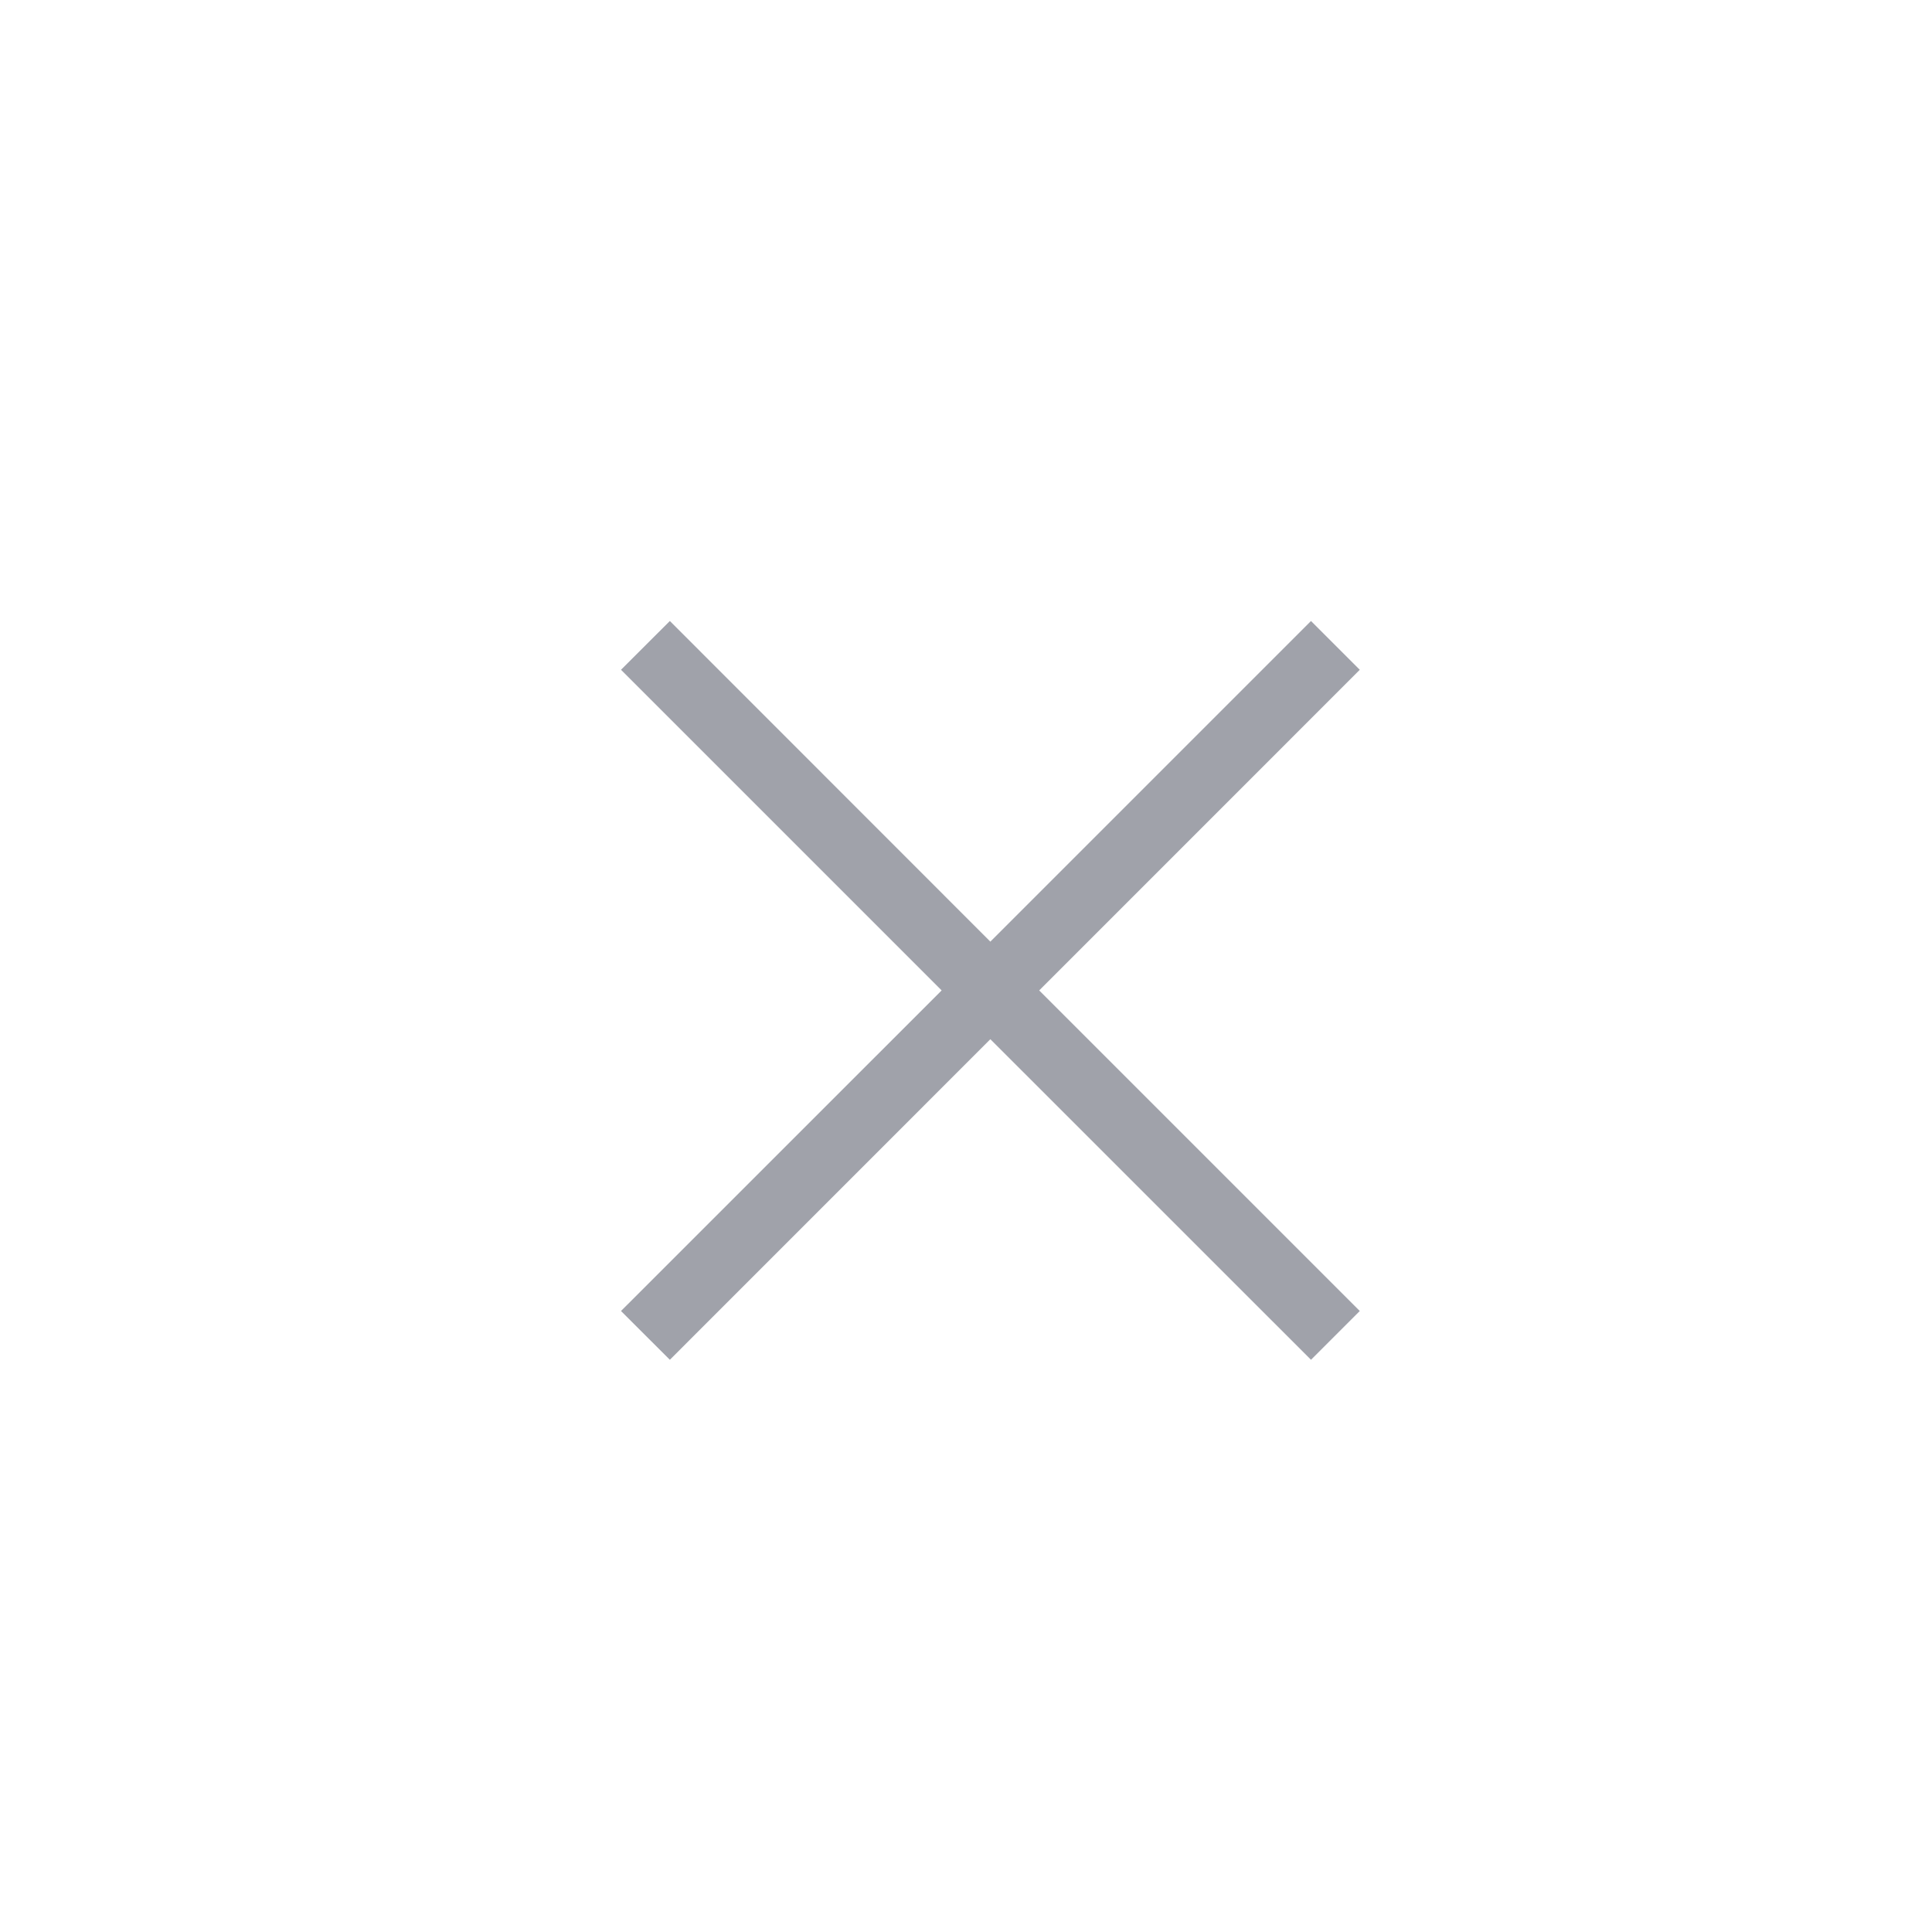 <svg id="ico-deleteGray-2xs" xmlns="http://www.w3.org/2000/svg" width="28" height="28" viewBox="0 0 28 28">
  <rect id="사각형_4676" data-name="사각형 4676" width="28" height="28" fill="#fff" opacity="0"/>
  <path id="패스_747" data-name="패스 747" d="M10,0,5.353,4.647.708,0,0,.707,4.647,5.354,0,10l.708.707L5.353,6.061,10,10.707,10.707,10,6.061,5.354,10.707.707Z" transform="translate(9 9)" fill="#a0a2aa"/>
</svg>

